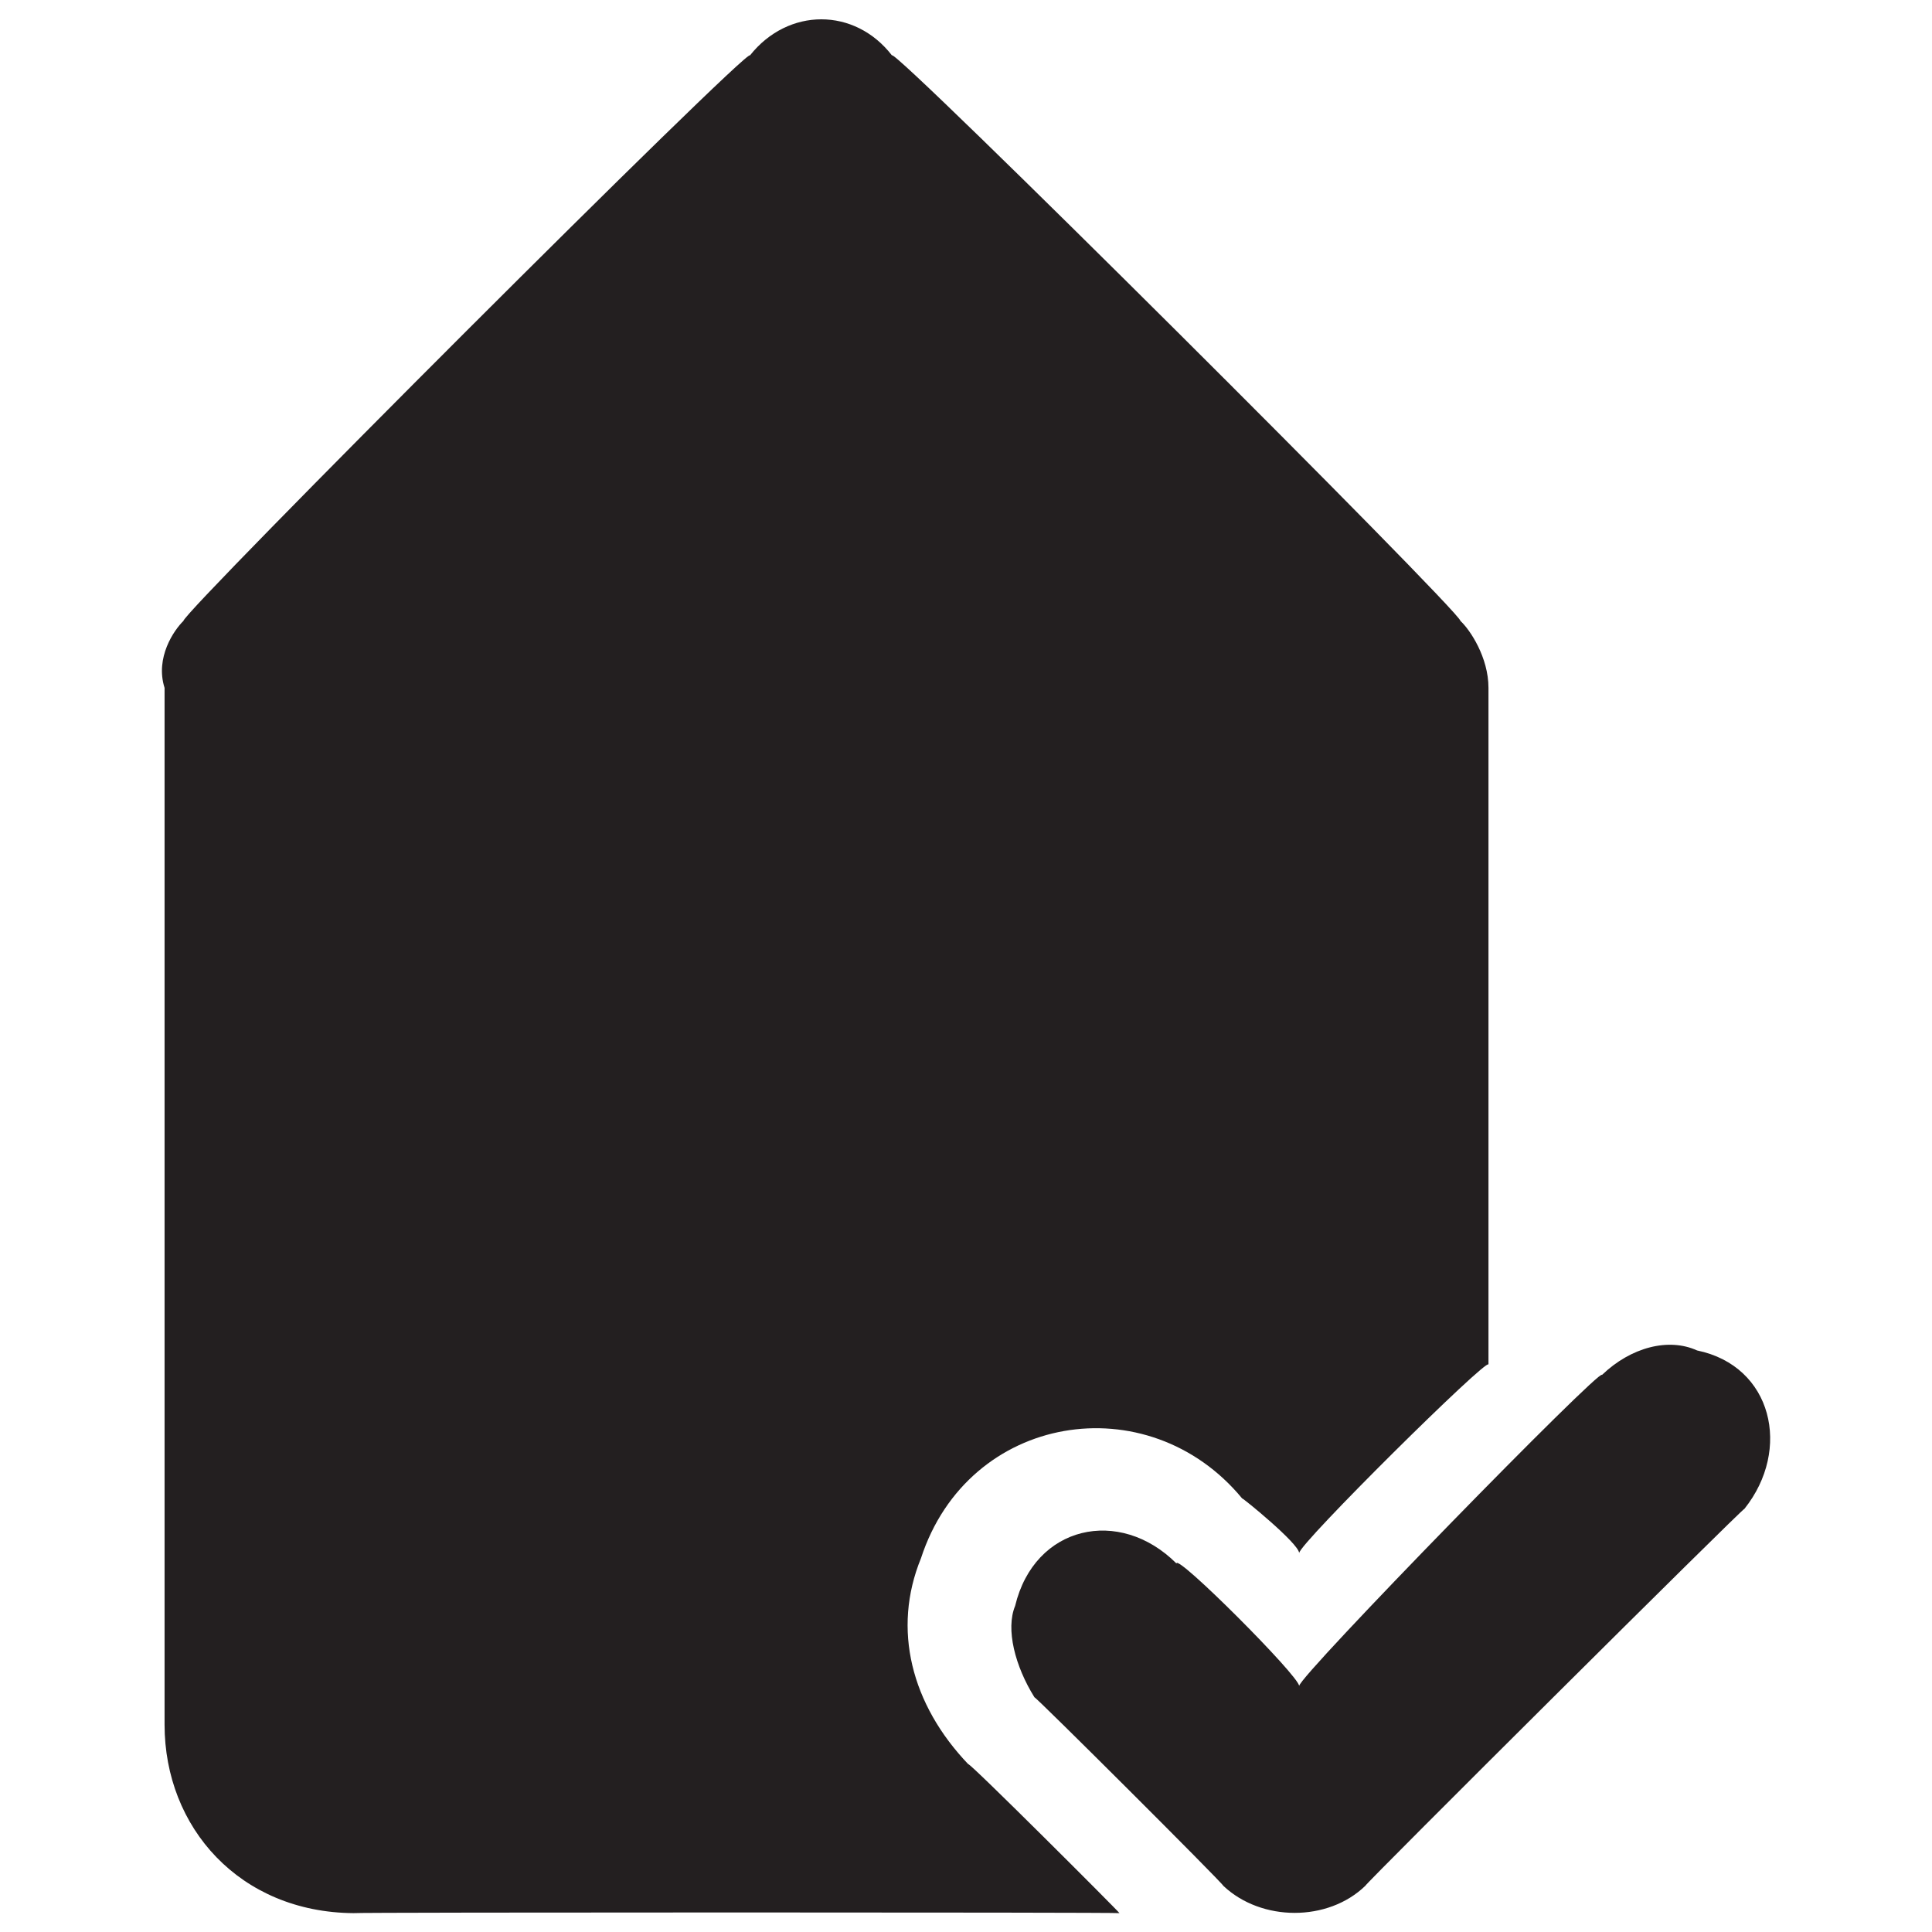 <svg xmlns="http://www.w3.org/2000/svg" version="1.1" xmlns:xlink="http://www.w3.org/1999/xlink" width="100%" height="100%" id="svgWorkerArea" viewBox="0 0 400 400" xmlns:artdraw="https://artdraw.muisca.co" style="background: white;"><defs id="defsdoc"><pattern id="patternBool" x="0" y="0" width="10" height="10" patternUnits="userSpaceOnUse" patternTransform="rotate(35)"><circle cx="5" cy="5" r="4" style="stroke: none;fill: #ff000070;"></circle></pattern></defs><g id="fileImp-364550731" class="cosito"><path id="pathImp-6674728" class="grouped" style="fill:#231f20" d="M308.172 142.413C308.172 142.108 308.172 280.808 308.172 282.523 308.172 280.808 268.972 319.608 268.972 321.551 268.972 319.608 257.172 310.008 257.172 310.233 237.672 286.608 200.472 292.508 190.672 322.639 184.672 337.308 188.672 352.908 200.472 365.262 200.472 364.608 231.772 395.908 231.772 396.094 231.772 395.908 73.172 395.908 73.172 396.094 49.672 395.908 34.072 378.408 34.072 357.066 34.072 356.808 34.072 142.108 34.072 142.413 32.072 136.108 36.072 130.408 37.972 128.558 37.972 126.608 155.272 9.308 155.272 11.475 163.172 1.508 176.972 1.508 184.672 11.475 184.672 9.308 302.372 126.608 302.372 128.558 304.372 130.408 308.172 136.108 308.172 142.413 308.172 142.108 308.172 142.108 308.172 142.413M282.672 390.435C282.672 390.008 361.172 311.908 361.172 312.379 370.972 300.108 366.972 282.808 351.372 279.598 345.472 276.908 337.672 278.908 331.672 284.669 331.672 282.808 268.972 347.008 268.972 349.065 268.972 347.008 243.572 321.608 243.572 323.697 231.772 311.908 214.172 315.808 210.172 332.481 208.172 337.308 210.172 345.008 214.172 351.407 214.172 351.008 253.272 390.008 253.272 390.435 261.172 397.908 274.972 397.908 282.672 390.435 282.672 390.008 282.672 390.008 282.672 390.435"></path></g></svg>